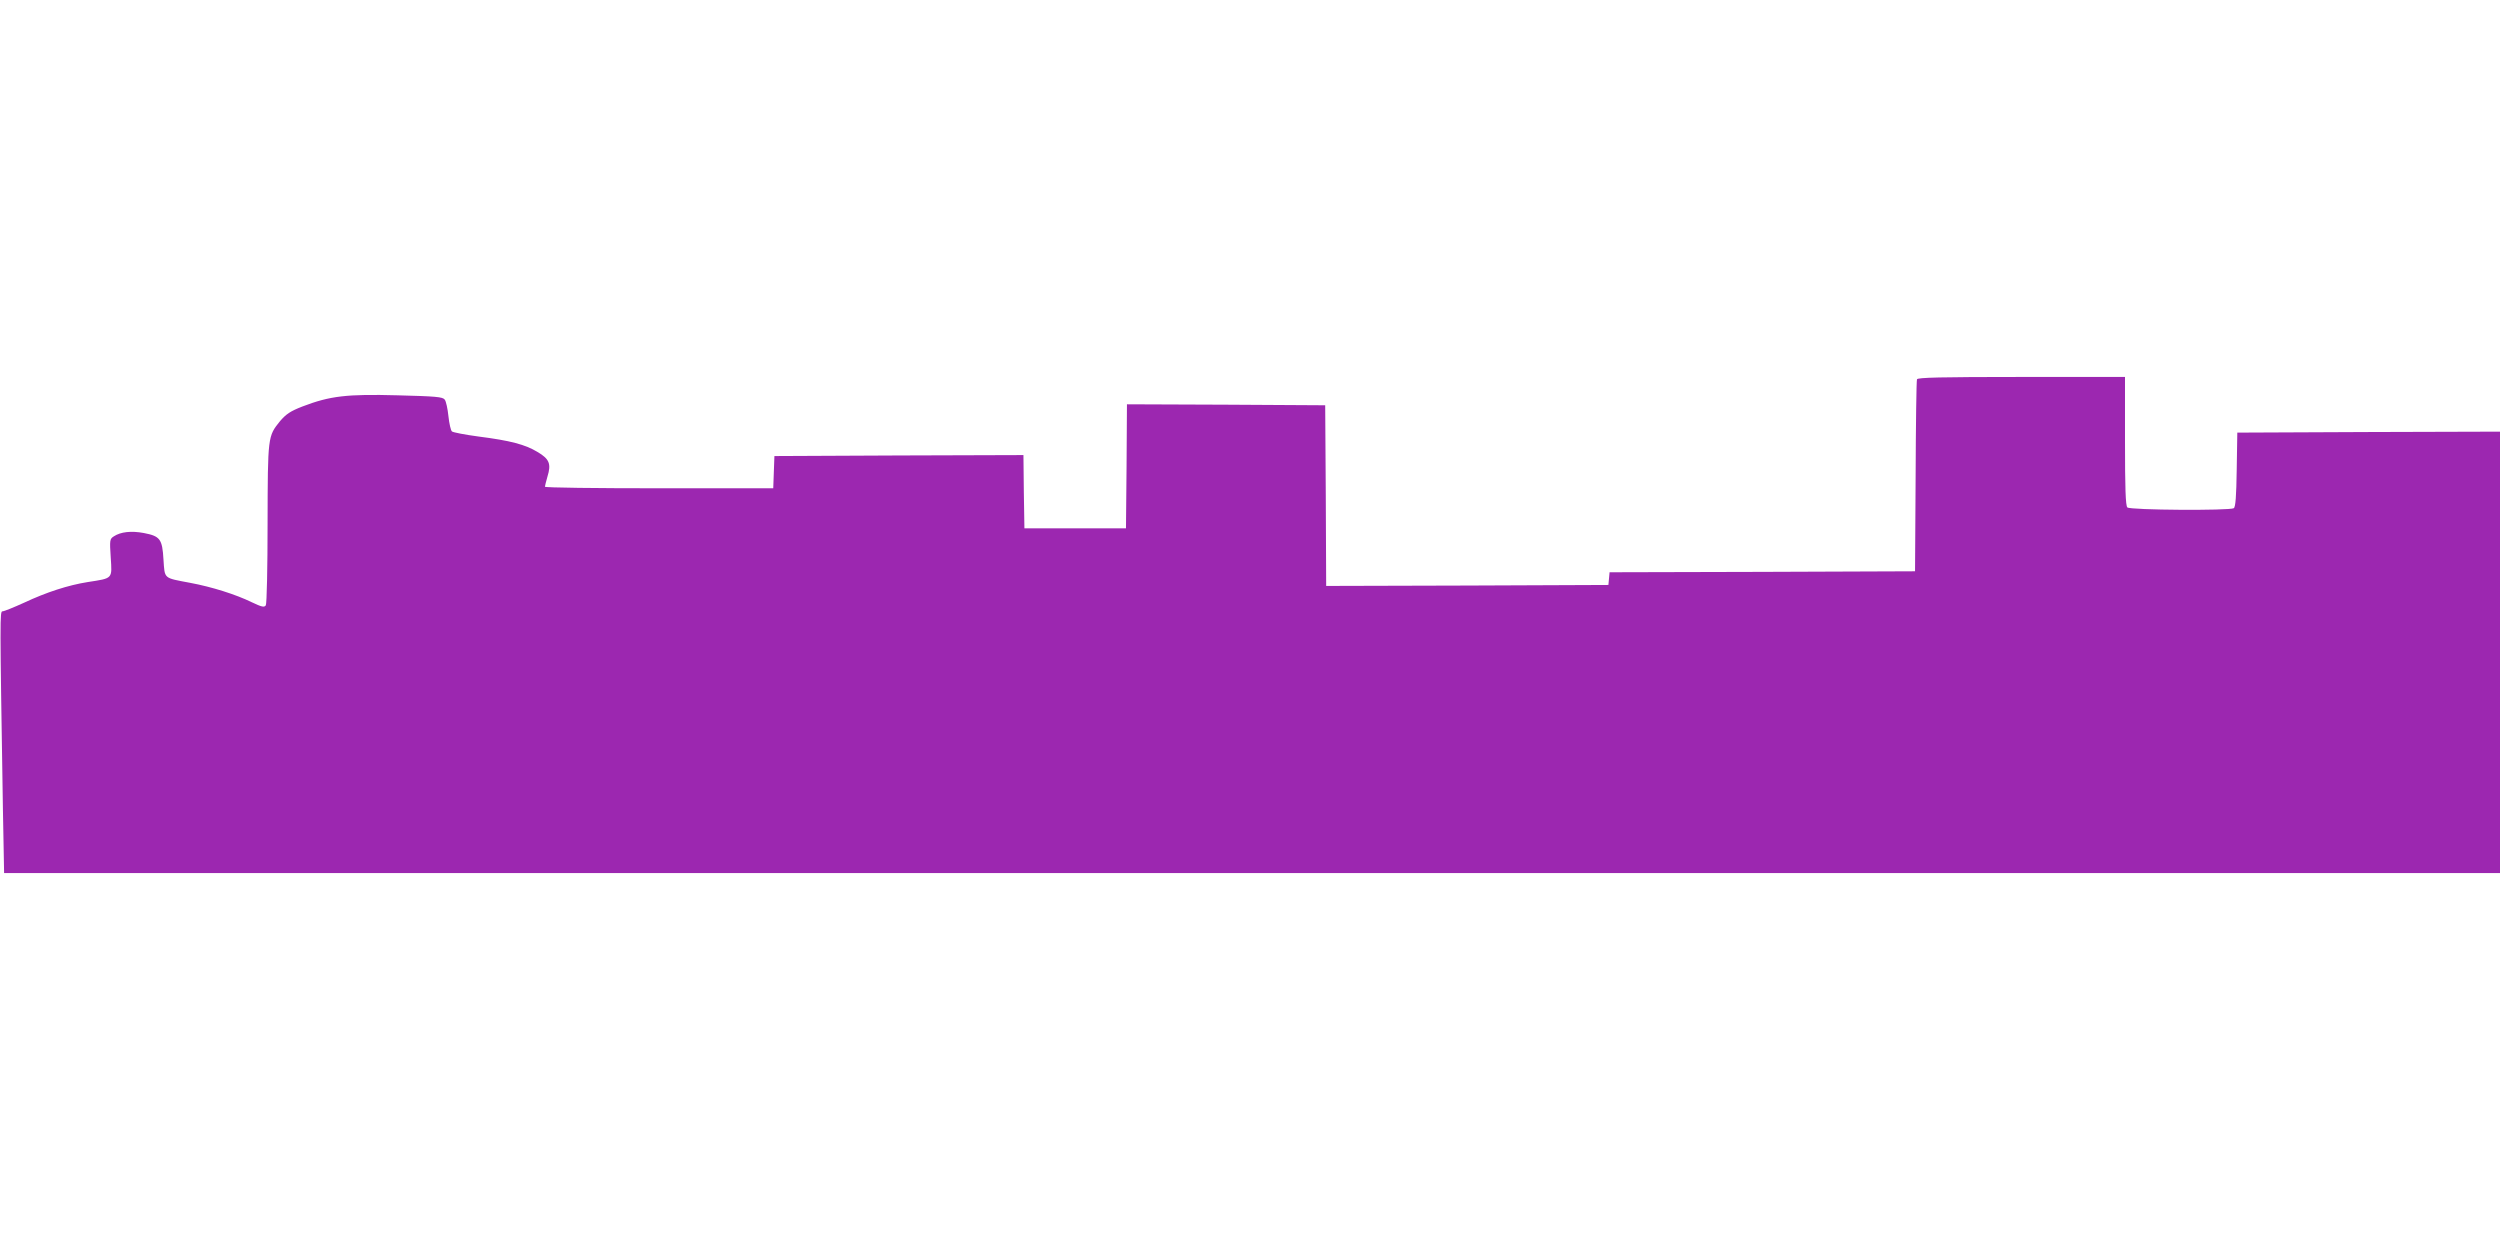<?xml version="1.0" standalone="no"?>
<!DOCTYPE svg PUBLIC "-//W3C//DTD SVG 20010904//EN"
 "http://www.w3.org/TR/2001/REC-SVG-20010904/DTD/svg10.dtd">
<svg version="1.0" xmlns="http://www.w3.org/2000/svg"
 width="1280pt" height="640pt" viewBox="0 0 1280 640"
 preserveAspectRatio="xMidYMid meet">
<g transform="translate(0,640) scale(0.1,-0.1)"
fill="#9c27b0" stroke="none">
<path d="M9815 4458 c-3 -7 -6 -231 -7 -498 l-3 -485 -782 -3 -782 -2 -3 -33
-3 -32 -722 -3 -723 -2 -2 462 -3 463 -507 3 -508 2 -2 -317 -3 -318 -260 0
-260 0 -3 188 -2 187 -638 -2 -637 -3 -3 -82 -3 -83 -584 0 c-322 0 -585 3
-585 8 0 4 6 27 13 52 20 65 10 90 -51 126 -63 38 -138 58 -302 79 -68 9 -130
21 -136 26 -6 5 -14 40 -18 78 -4 38 -12 76 -19 85 -10 14 -46 17 -242 22
-259 7 -345 -3 -486 -57 -62 -24 -84 -39 -115 -75 -63 -78 -63 -77 -64 -524 0
-223 -4 -411 -9 -419 -8 -12 -20 -9 -73 16 -80 39 -202 78 -315 99 -138 26
-129 19 -136 119 -6 105 -17 120 -101 136 -64 12 -118 6 -153 -17 -21 -13 -22
-19 -16 -109 7 -110 12 -105 -117 -125 -101 -16 -212 -52 -327 -106 -53 -24
-102 -44 -110 -44 -14 0 -14 -21 2 -1017 l6 -323 6389 0 6390 0 0 1130 0 1130
-672 -2 -673 -3 -3 -190 c-2 -136 -6 -191 -15 -197 -21 -13 -531 -10 -545 4
-9 9 -12 98 -12 340 l0 328 -530 0 c-415 0 -532 -3 -535 -12z"/>
</g>
</svg>
